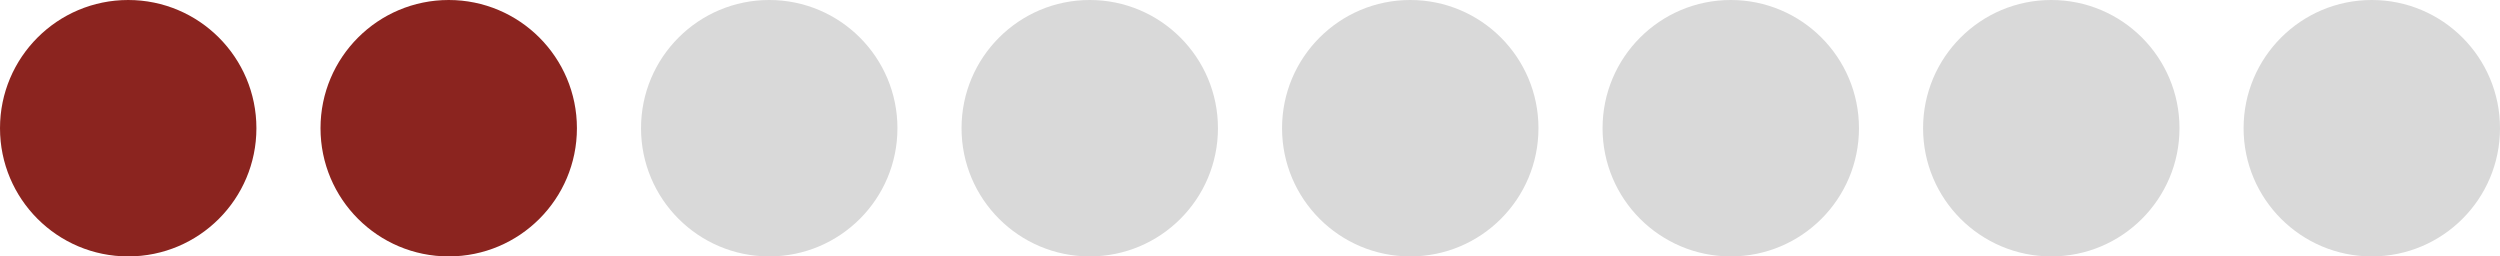 <?xml version="1.0" encoding="UTF-8"?> <svg xmlns="http://www.w3.org/2000/svg" width="78" height="8" viewBox="0 0 78 8" fill="none"><circle cx="4" cy="4" r="4" fill="#8B241F"></circle><circle cx="14" cy="4" r="4" fill="#8B241F"></circle><circle cx="24" cy="4" r="4" fill="#D9D9D9"></circle><circle cx="34" cy="4" r="4" fill="#D9D9D9"></circle><circle cx="44" cy="4" r="4" fill="#D9D9D9"></circle><circle cx="54" cy="4" r="4" fill="#D9D9D9"></circle><circle cx="64" cy="4" r="4" fill="#D9D9D9"></circle><circle cx="74" cy="4" r="4" fill="#D9D9D9"></circle></svg> 